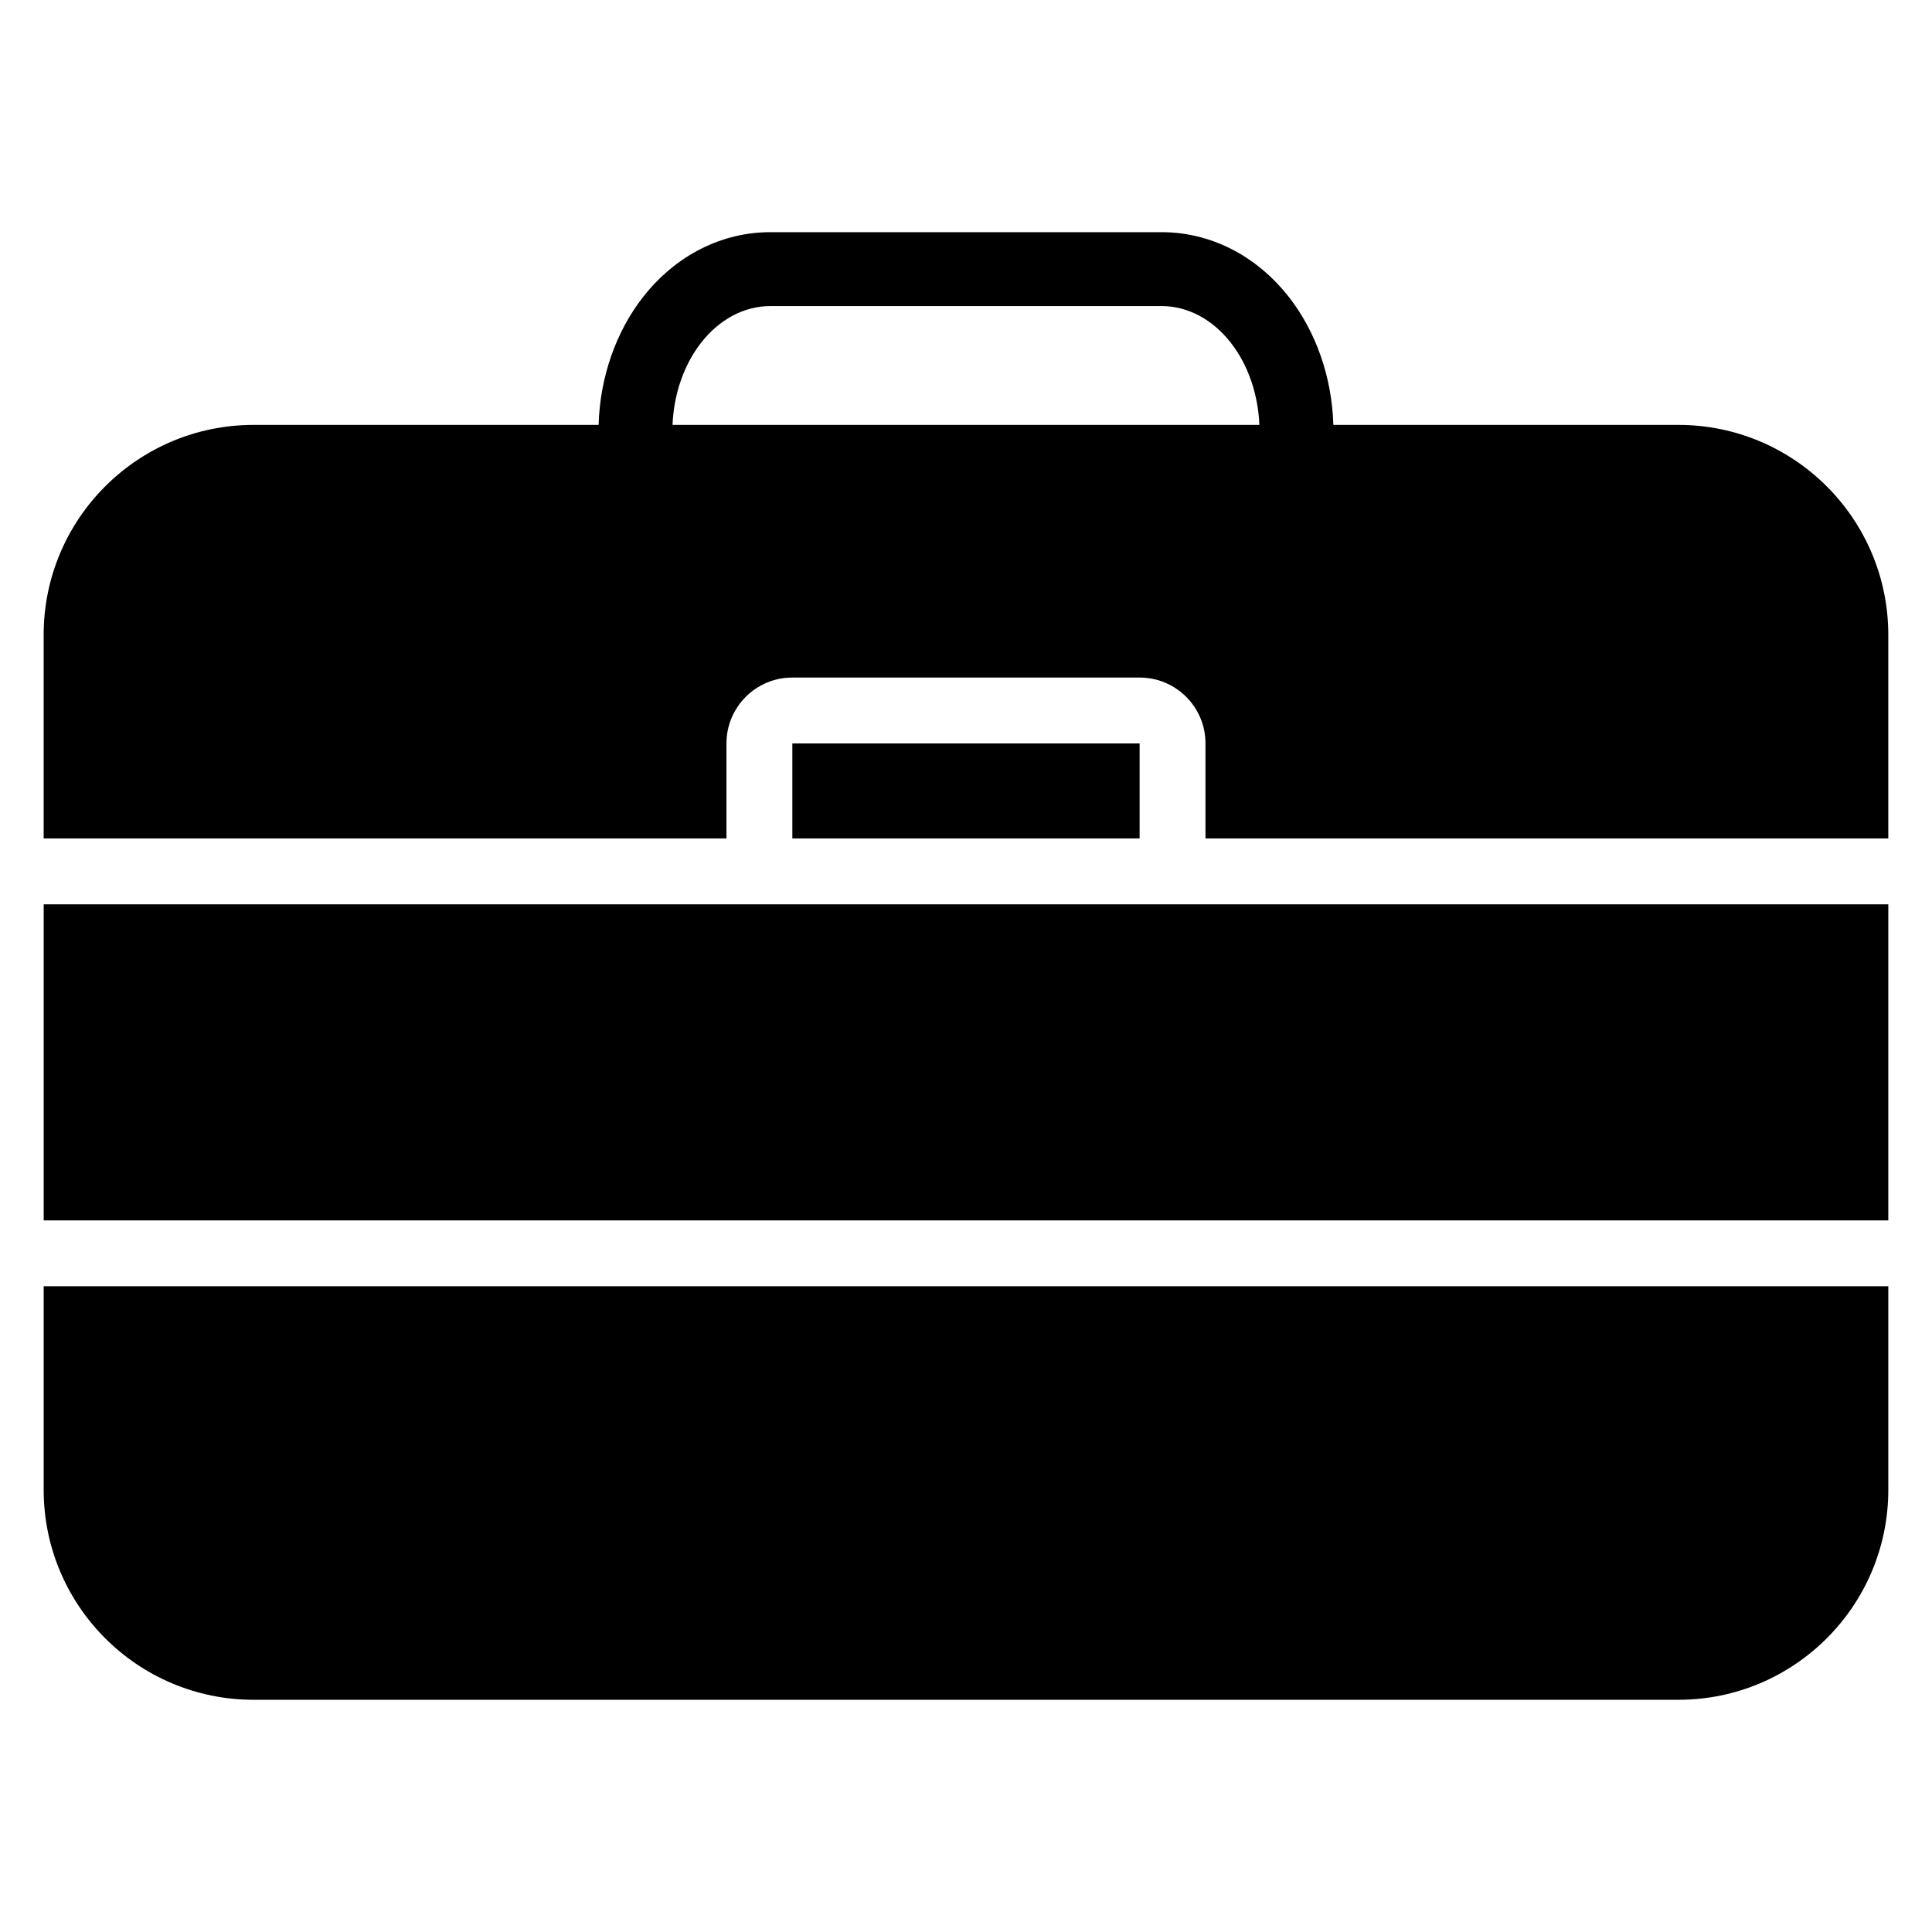 <?xml version="1.0" encoding="UTF-8"?>
<!-- Uploaded to: ICON Repo, www.svgrepo.com, Generator: ICON Repo Mixer Tools -->
<svg fill="#000000" width="800px" height="800px" version="1.1" viewBox="144 144 512 512" xmlns="http://www.w3.org/2000/svg">
 <path d="m644.42 484.87v53.941c0 30.738-24.918 55.652-55.652 55.652h-377.54c-30.738 0-55.652-24.918-55.652-55.652v-53.941zm0-17.457h-488.84v-83.762h488.84zm-307.9-101.22h-180.95v-53.941c0-30.738 24.918-55.652 55.652-55.652h91.414c0.359-12.719 4.664-24.766 11.719-33.805 8.883-11.383 21.203-17.266 33.773-17.266h103.73c12.57 0 24.891 5.883 33.773 17.266 7.055 9.039 11.359 21.086 11.719 33.805h91.414c30.738 0 55.652 24.918 55.652 55.652v53.941h-180.95v-25.18c0-9.641-7.816-17.457-17.457-17.457h-92.031c-9.641 0-17.457 7.816-17.457 17.457zm109.49 0h-92.031v-25.18h92.031zm31.738-109.6c-0.336-8.176-3.019-15.934-7.559-21.754-4.863-6.231-11.457-9.727-18.336-9.727h-103.73c-6.879 0-13.473 3.496-18.336 9.727-4.539 5.82-7.223 13.578-7.559 21.754z" fill-rule="evenodd"/>
</svg>